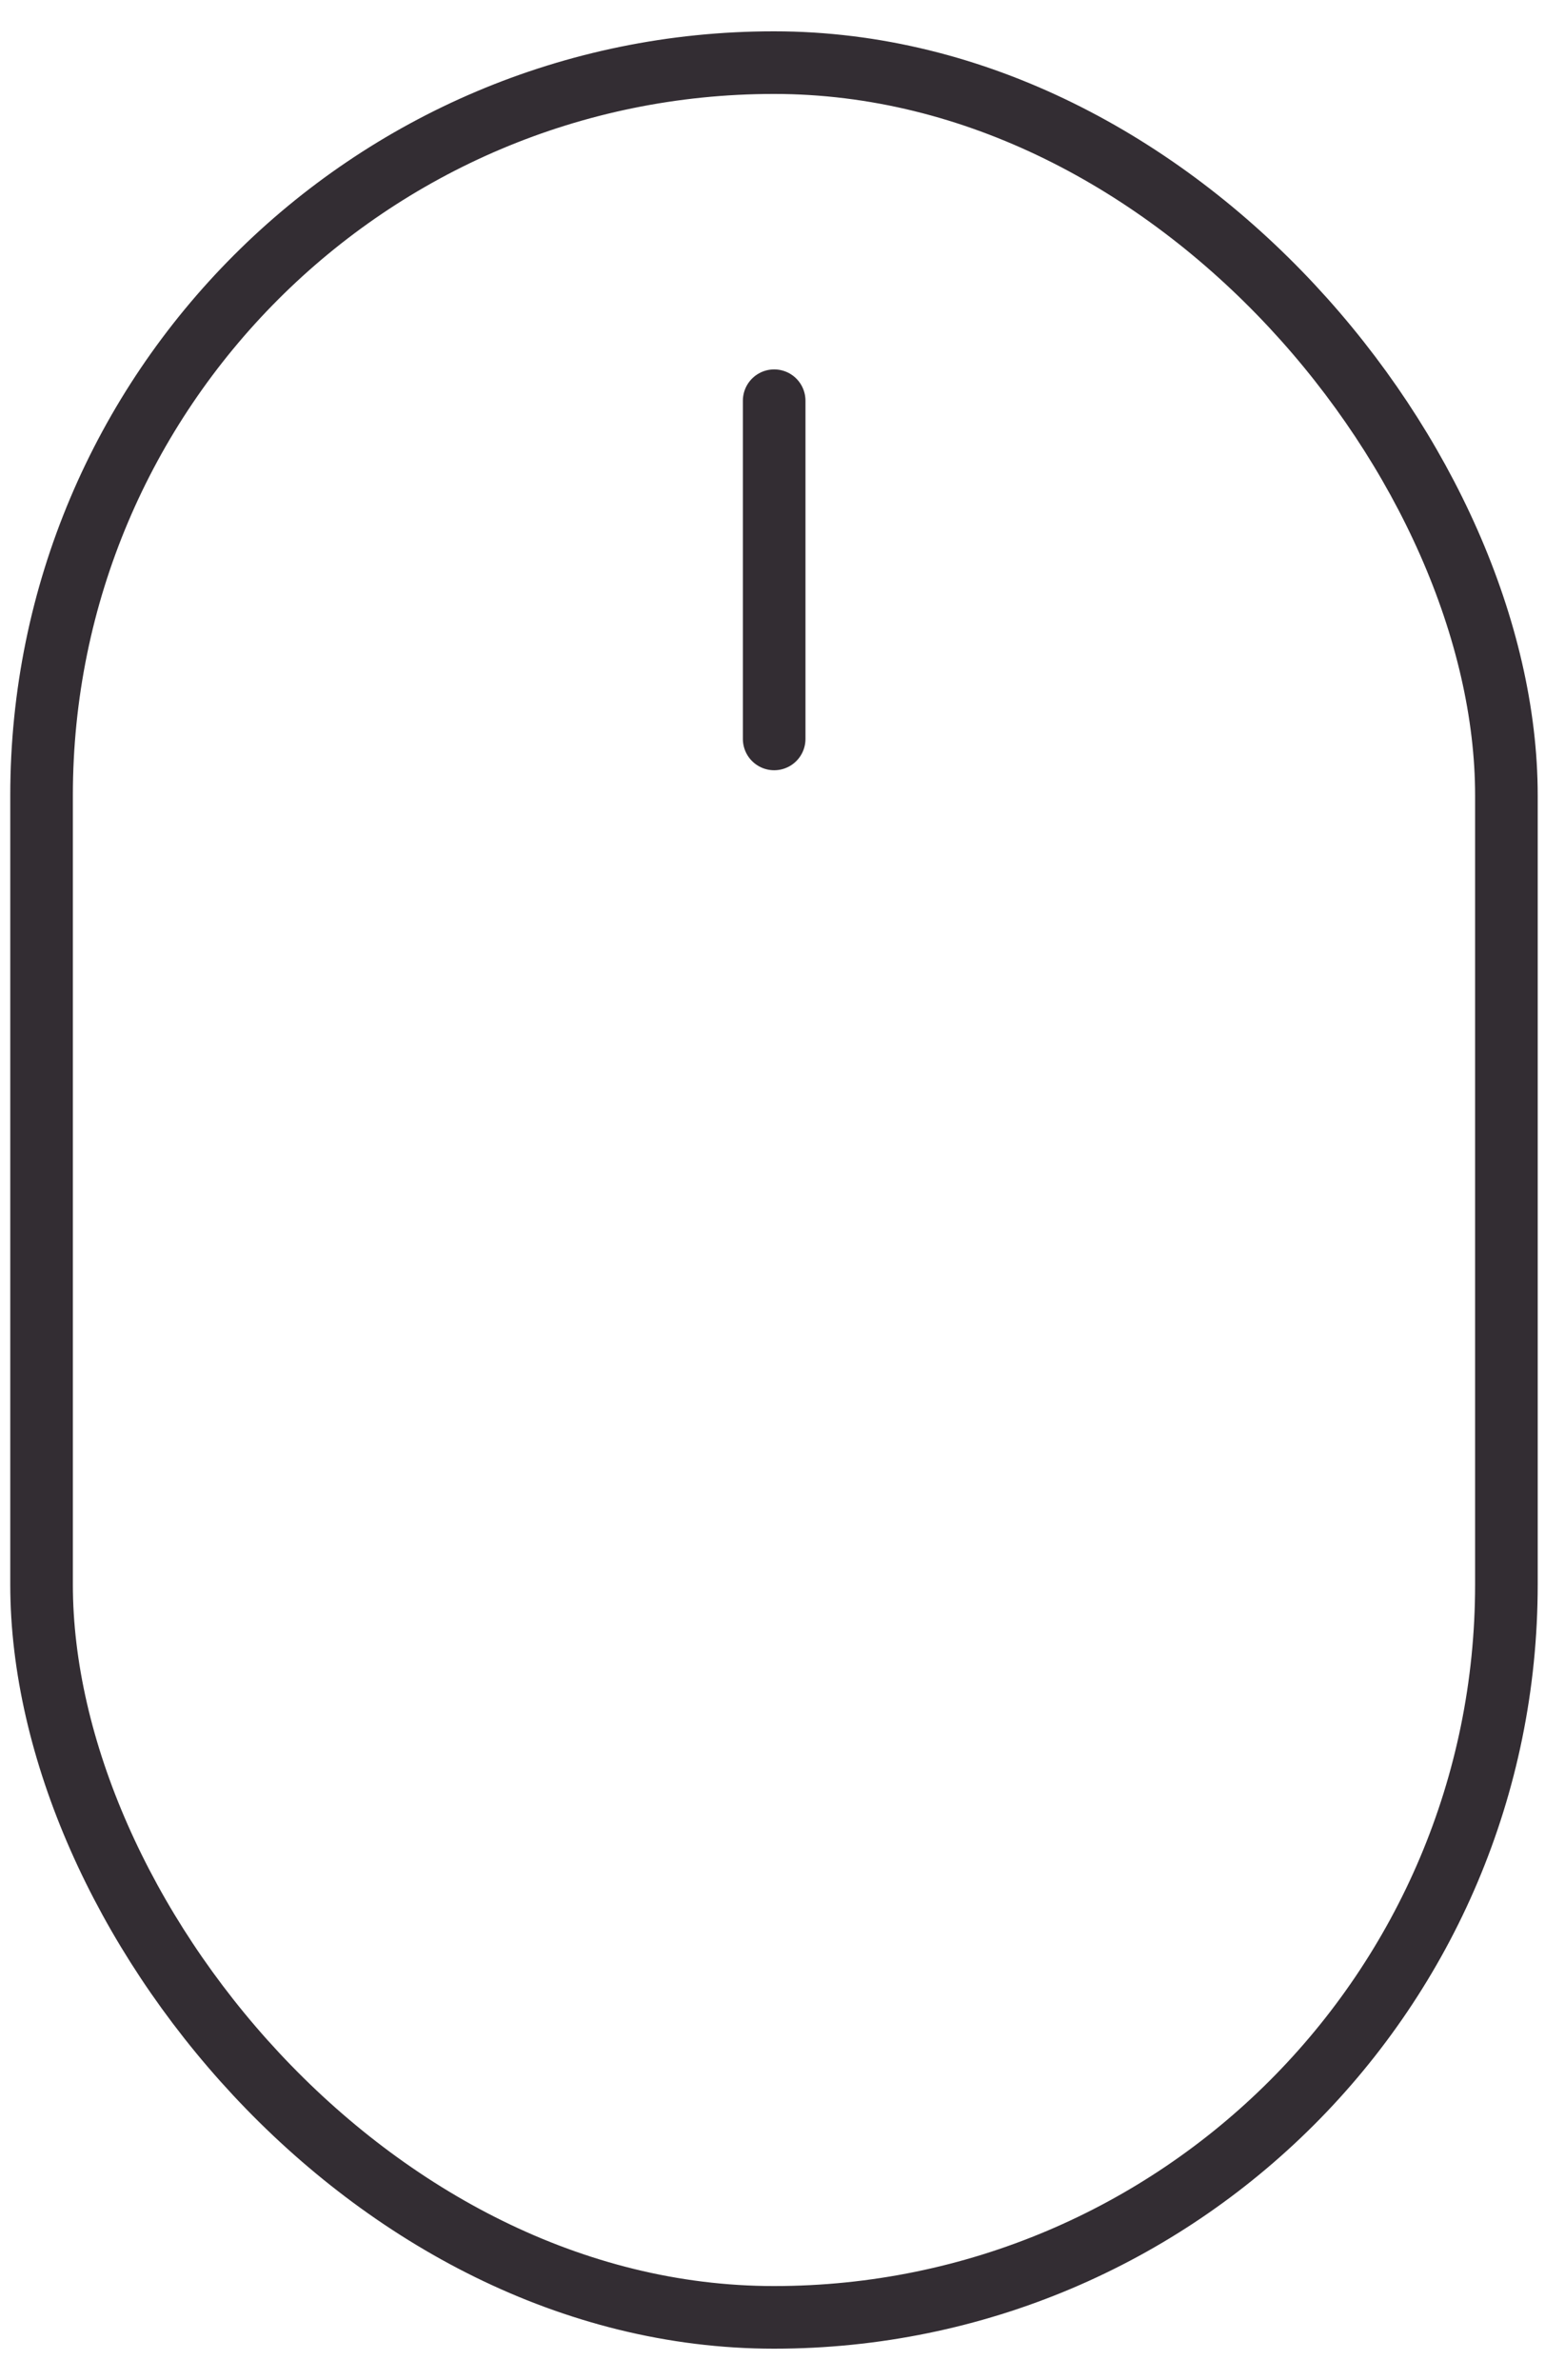 <svg xmlns="http://www.w3.org/2000/svg" width="25" height="38" viewBox="0 0 25 38" fill="none"><path d="M12.367 6.398V11.798" stroke="#332D33" stroke-linecap="round"></path><rect x="0.664" y="1" width="23.4" height="36" rx="11.7" stroke="#332D33"></rect></svg>